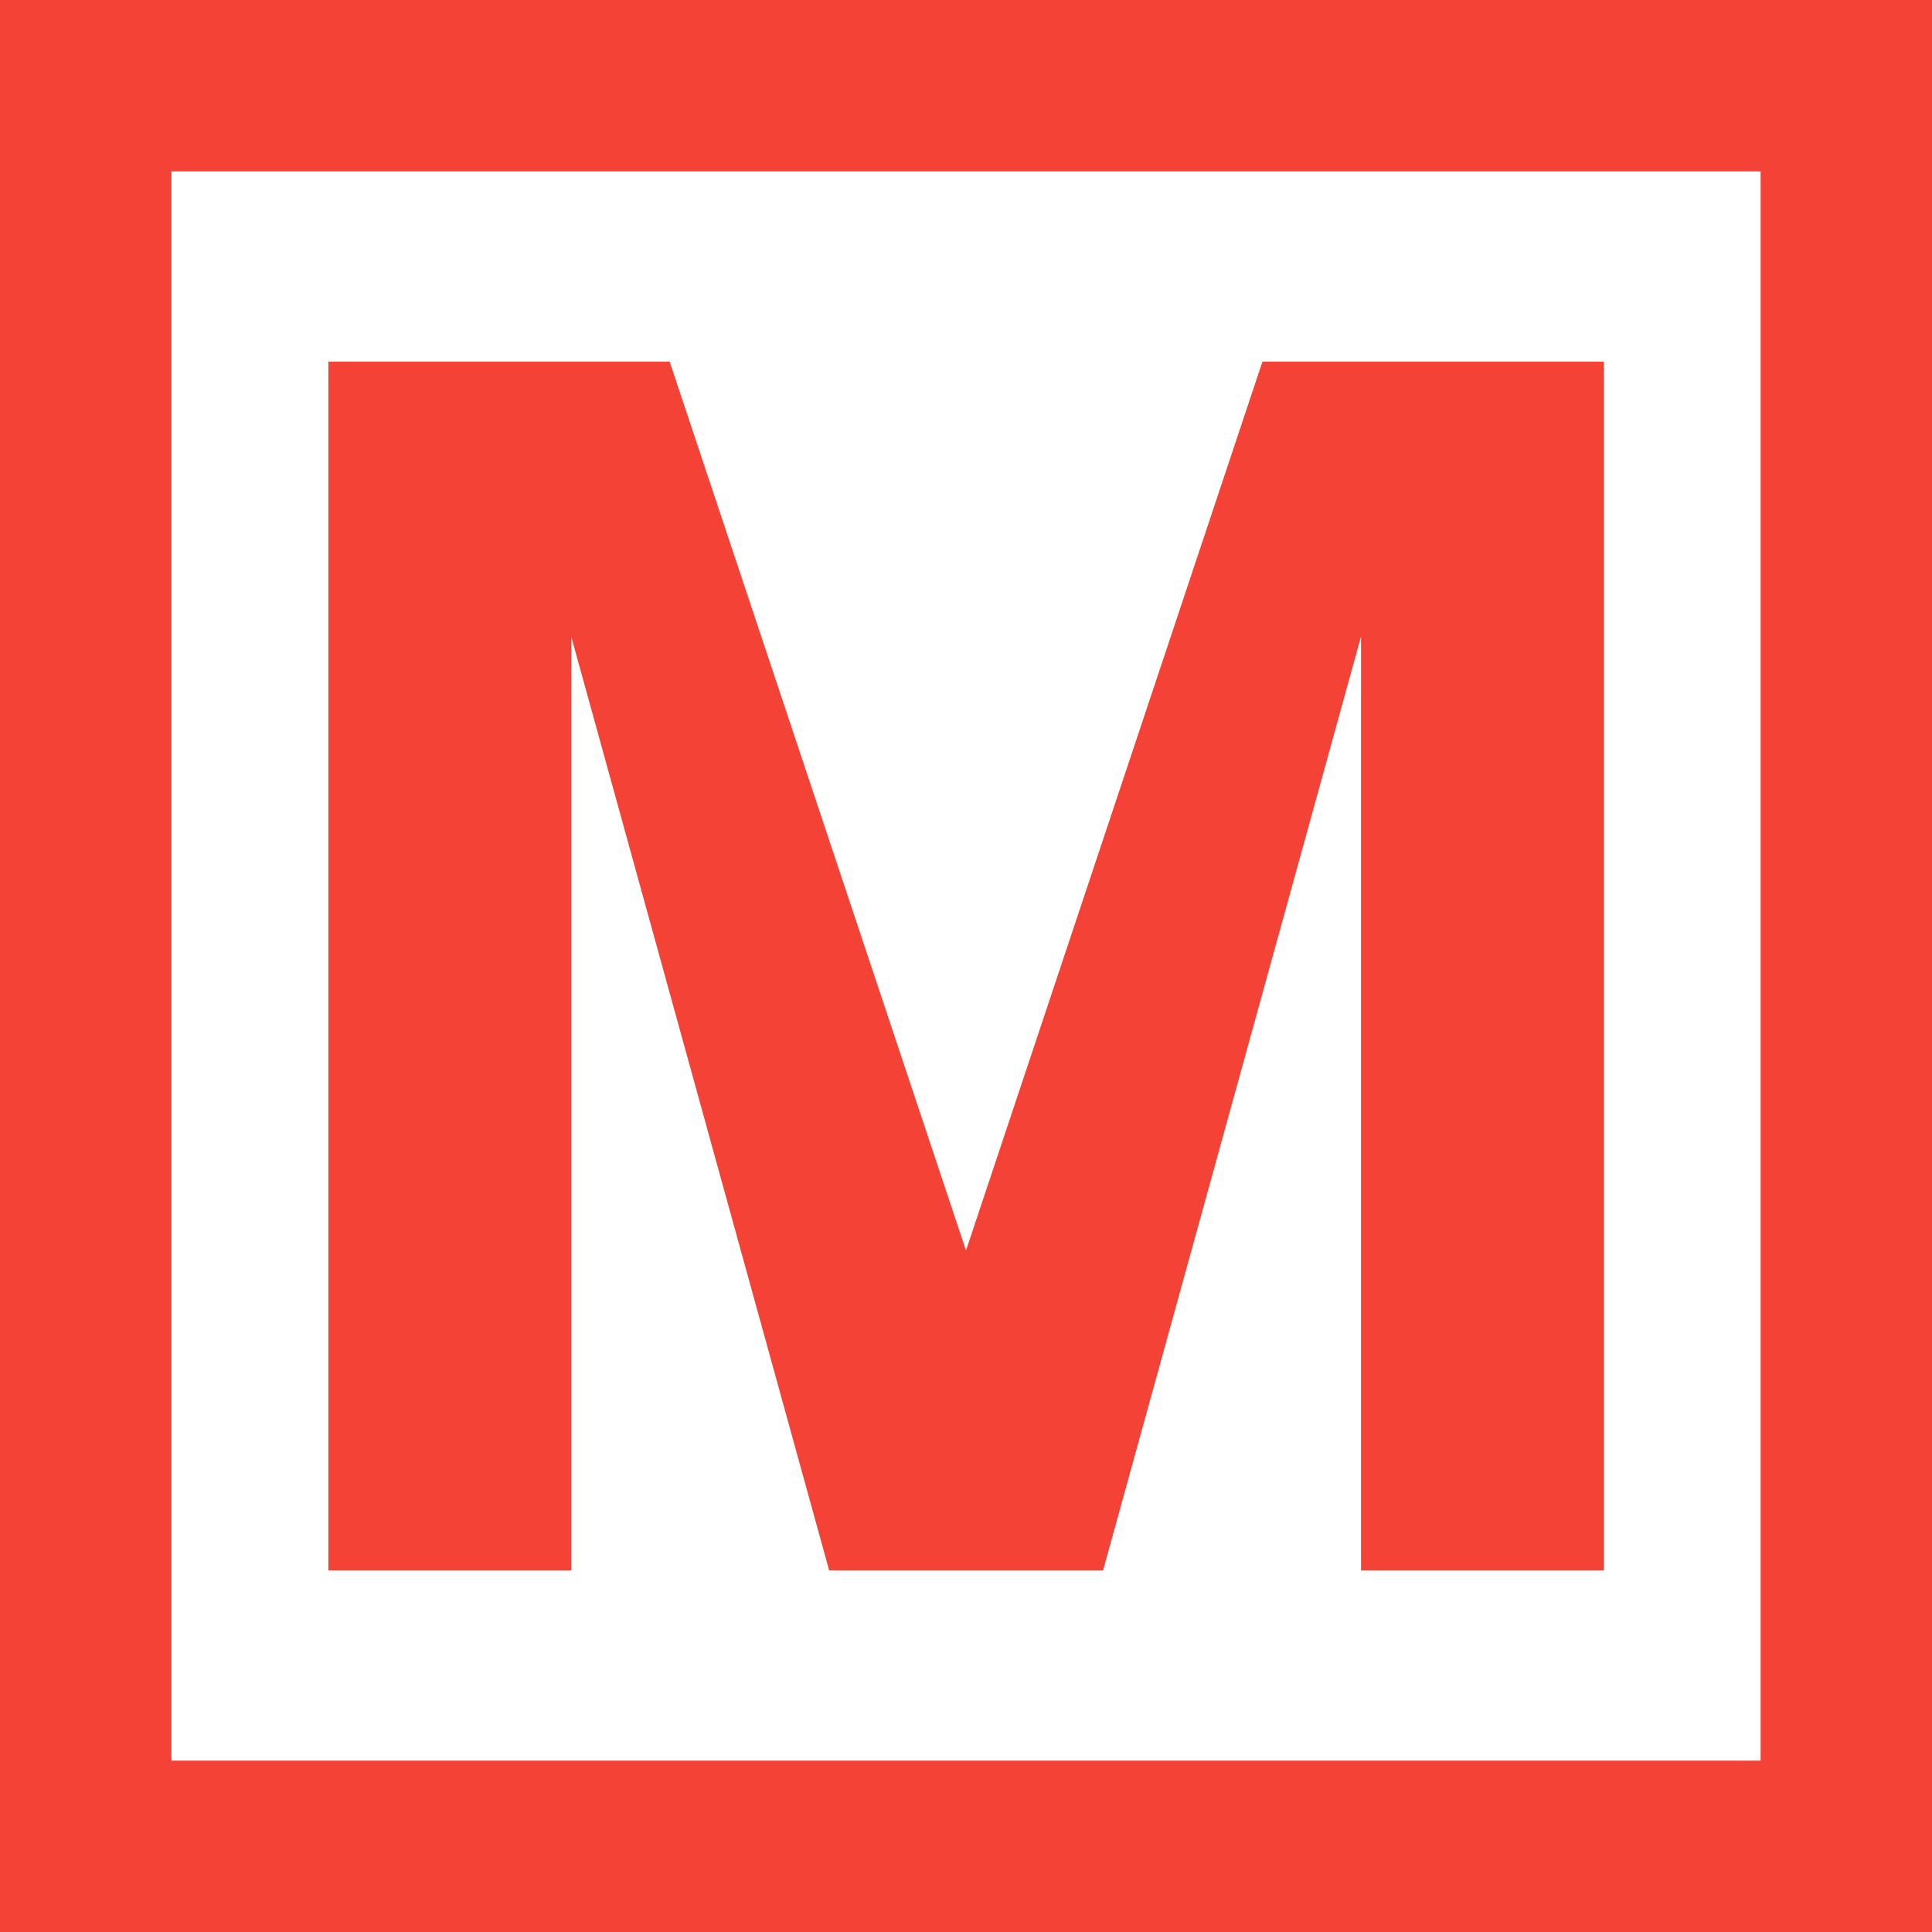 <?xml version="1.0" encoding="utf-8"?>
<!-- Generator: Adobe Illustrator 24.3.0, SVG Export Plug-In . SVG Version: 6.00 Build 0)  -->
<svg version="1.1" xmlns="http://www.w3.org/2000/svg" xmlns:xlink="http://www.w3.org/1999/xlink" x="0px" y="0px"
	 viewBox="0 0 100 100" style="enable-background:new 0 0 100 100;" xml:space="preserve">
<rect x="0" y="0" width="100" height="100" fill="#333333" stroke="none"/>
<style type="text/css">
	.st0{fill:#F44336;stroke:#F44336;stroke-width:0.5;stroke-miterlimit:10;}
	.st1{fill:#FFFFFF;stroke:#F44336;stroke-width:0.5;stroke-miterlimit:10;}
</style>
<g id="Слой_1">
</g>
<g id="Слой_1__x28_копия_x29_">
	<g>
		<g>
			<rect class="st0" width="100" height="100"/>
			<rect x="8.621" y="8.621" class="st1" width="82.759" height="82.759"/>
		</g>
		<polygon class="st0" points="29.316,81.04 29.316,31.104 43.109,81.04 56.903,81.04 70.696,31.104 70.696,81.04 82.765,81.04 
			82.765,18.971 65.523,18.971 50,65.517 34.482,18.971 17.247,18.971 17.247,81.04 		"/>
	</g>
</g>
</svg>
